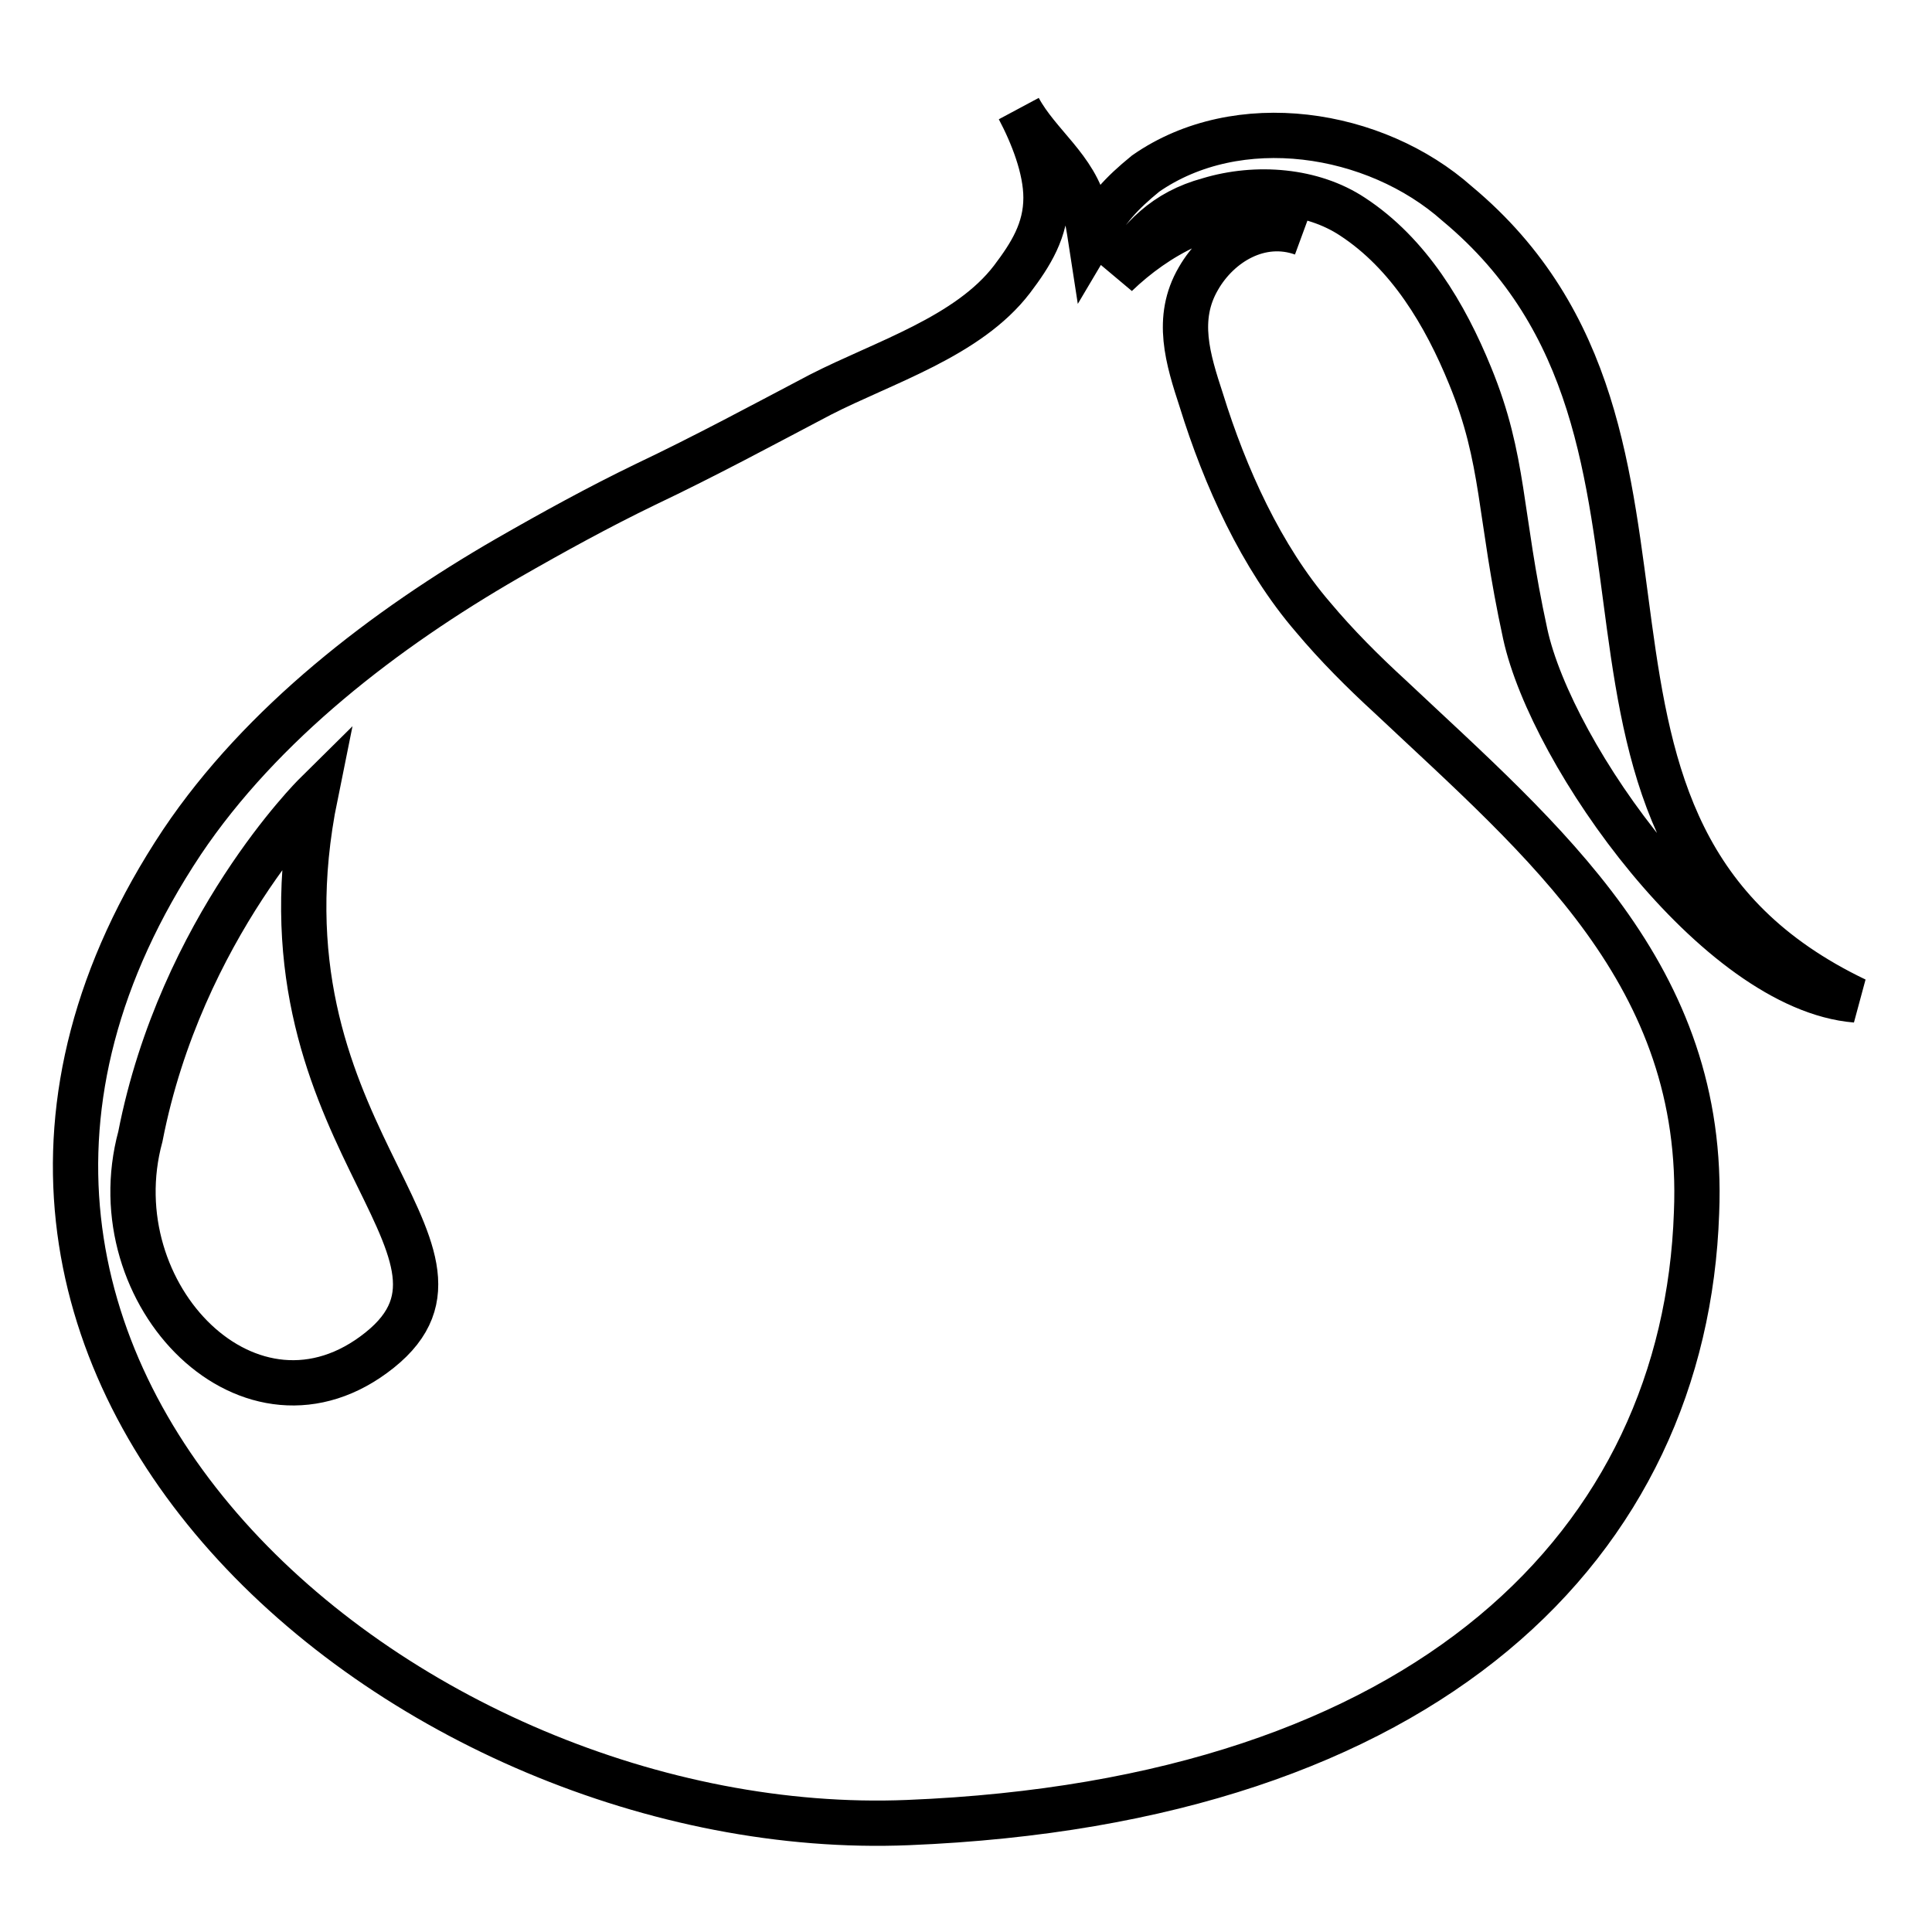 <?xml version="1.0" encoding="utf-8"?>
<!-- Svg Vector Icons : http://www.onlinewebfonts.com/icon -->
<!DOCTYPE svg PUBLIC "-//W3C//DTD SVG 1.1//EN" "http://www.w3.org/Graphics/SVG/1.1/DTD/svg11.dtd">
<svg version="1.1" xmlns="http://www.w3.org/2000/svg" xmlns:xlink="http://www.w3.org/1999/xlink" x="0px" y="0px" viewBox="0 0 256 256" enable-background="new 0 0 256 256" xml:space="preserve">
<g><g><path stroke-width="6" fill-opacity="0" stroke="#000000"  d="M147.9,36.4c2.7-2.6,5.9-4.9,9.4-6.5c5.2-2.3,10-1,15.3,1c-5.6-2-11.1,1.3-13.8,6c-3.1,5.3-1.4,10.7,0.4,16.2c3.1,10,7.9,20.7,14.8,28.7c3.1,3.7,6.6,7.2,10.2,10.5c20.4,19.2,41.9,36.9,40.6,68.4c-1.5,43.7-35.5,78-104.5,80.8C54.2,244.2-22,181,24.1,111.6c10.6-15.8,27-28.3,43.1-37.6c6.1-3.5,12.1-6.8,18.3-9.8c8-3.8,15.4-7.8,23.2-11.9c8.4-4.3,19.6-7.7,25.4-15.3c2.5-3.3,4.5-6.5,4.5-10.8c0-3.9-1.8-8.4-3.6-11.8c2.6,4.8,7.5,7.9,8.8,13.5c0.3,1.1,0.5,2.3,0.7,3.6c2.3-3.9,4-5.8,7.3-8.5c12.2-8.5,30.4-5.7,41.3,4c37.2,31,6,83.1,52.8,105.5c-18.4-1.5-40.3-32.4-43.8-48.5c-3.5-16.1-2.7-23-7.3-34.2c-3.3-8.1-8.1-16.2-15.6-21.1c-5.3-3.5-12.7-4.1-19-2.2C154.3,28.1,151.2,31.5,147.9,36.4L147.9,36.4z"/><path stroke-width="6" fill-opacity="0" stroke="#000000"  d="M18.6,150.6L18.6,150.6c5.4-27.7,23.2-45.3,23.2-45.3c-9.1,44.7,25.5,60,8.5,73.6C33.3,192.5,12.9,171.6,18.6,150.6L18.6,150.6z"/></g></g>
</svg>